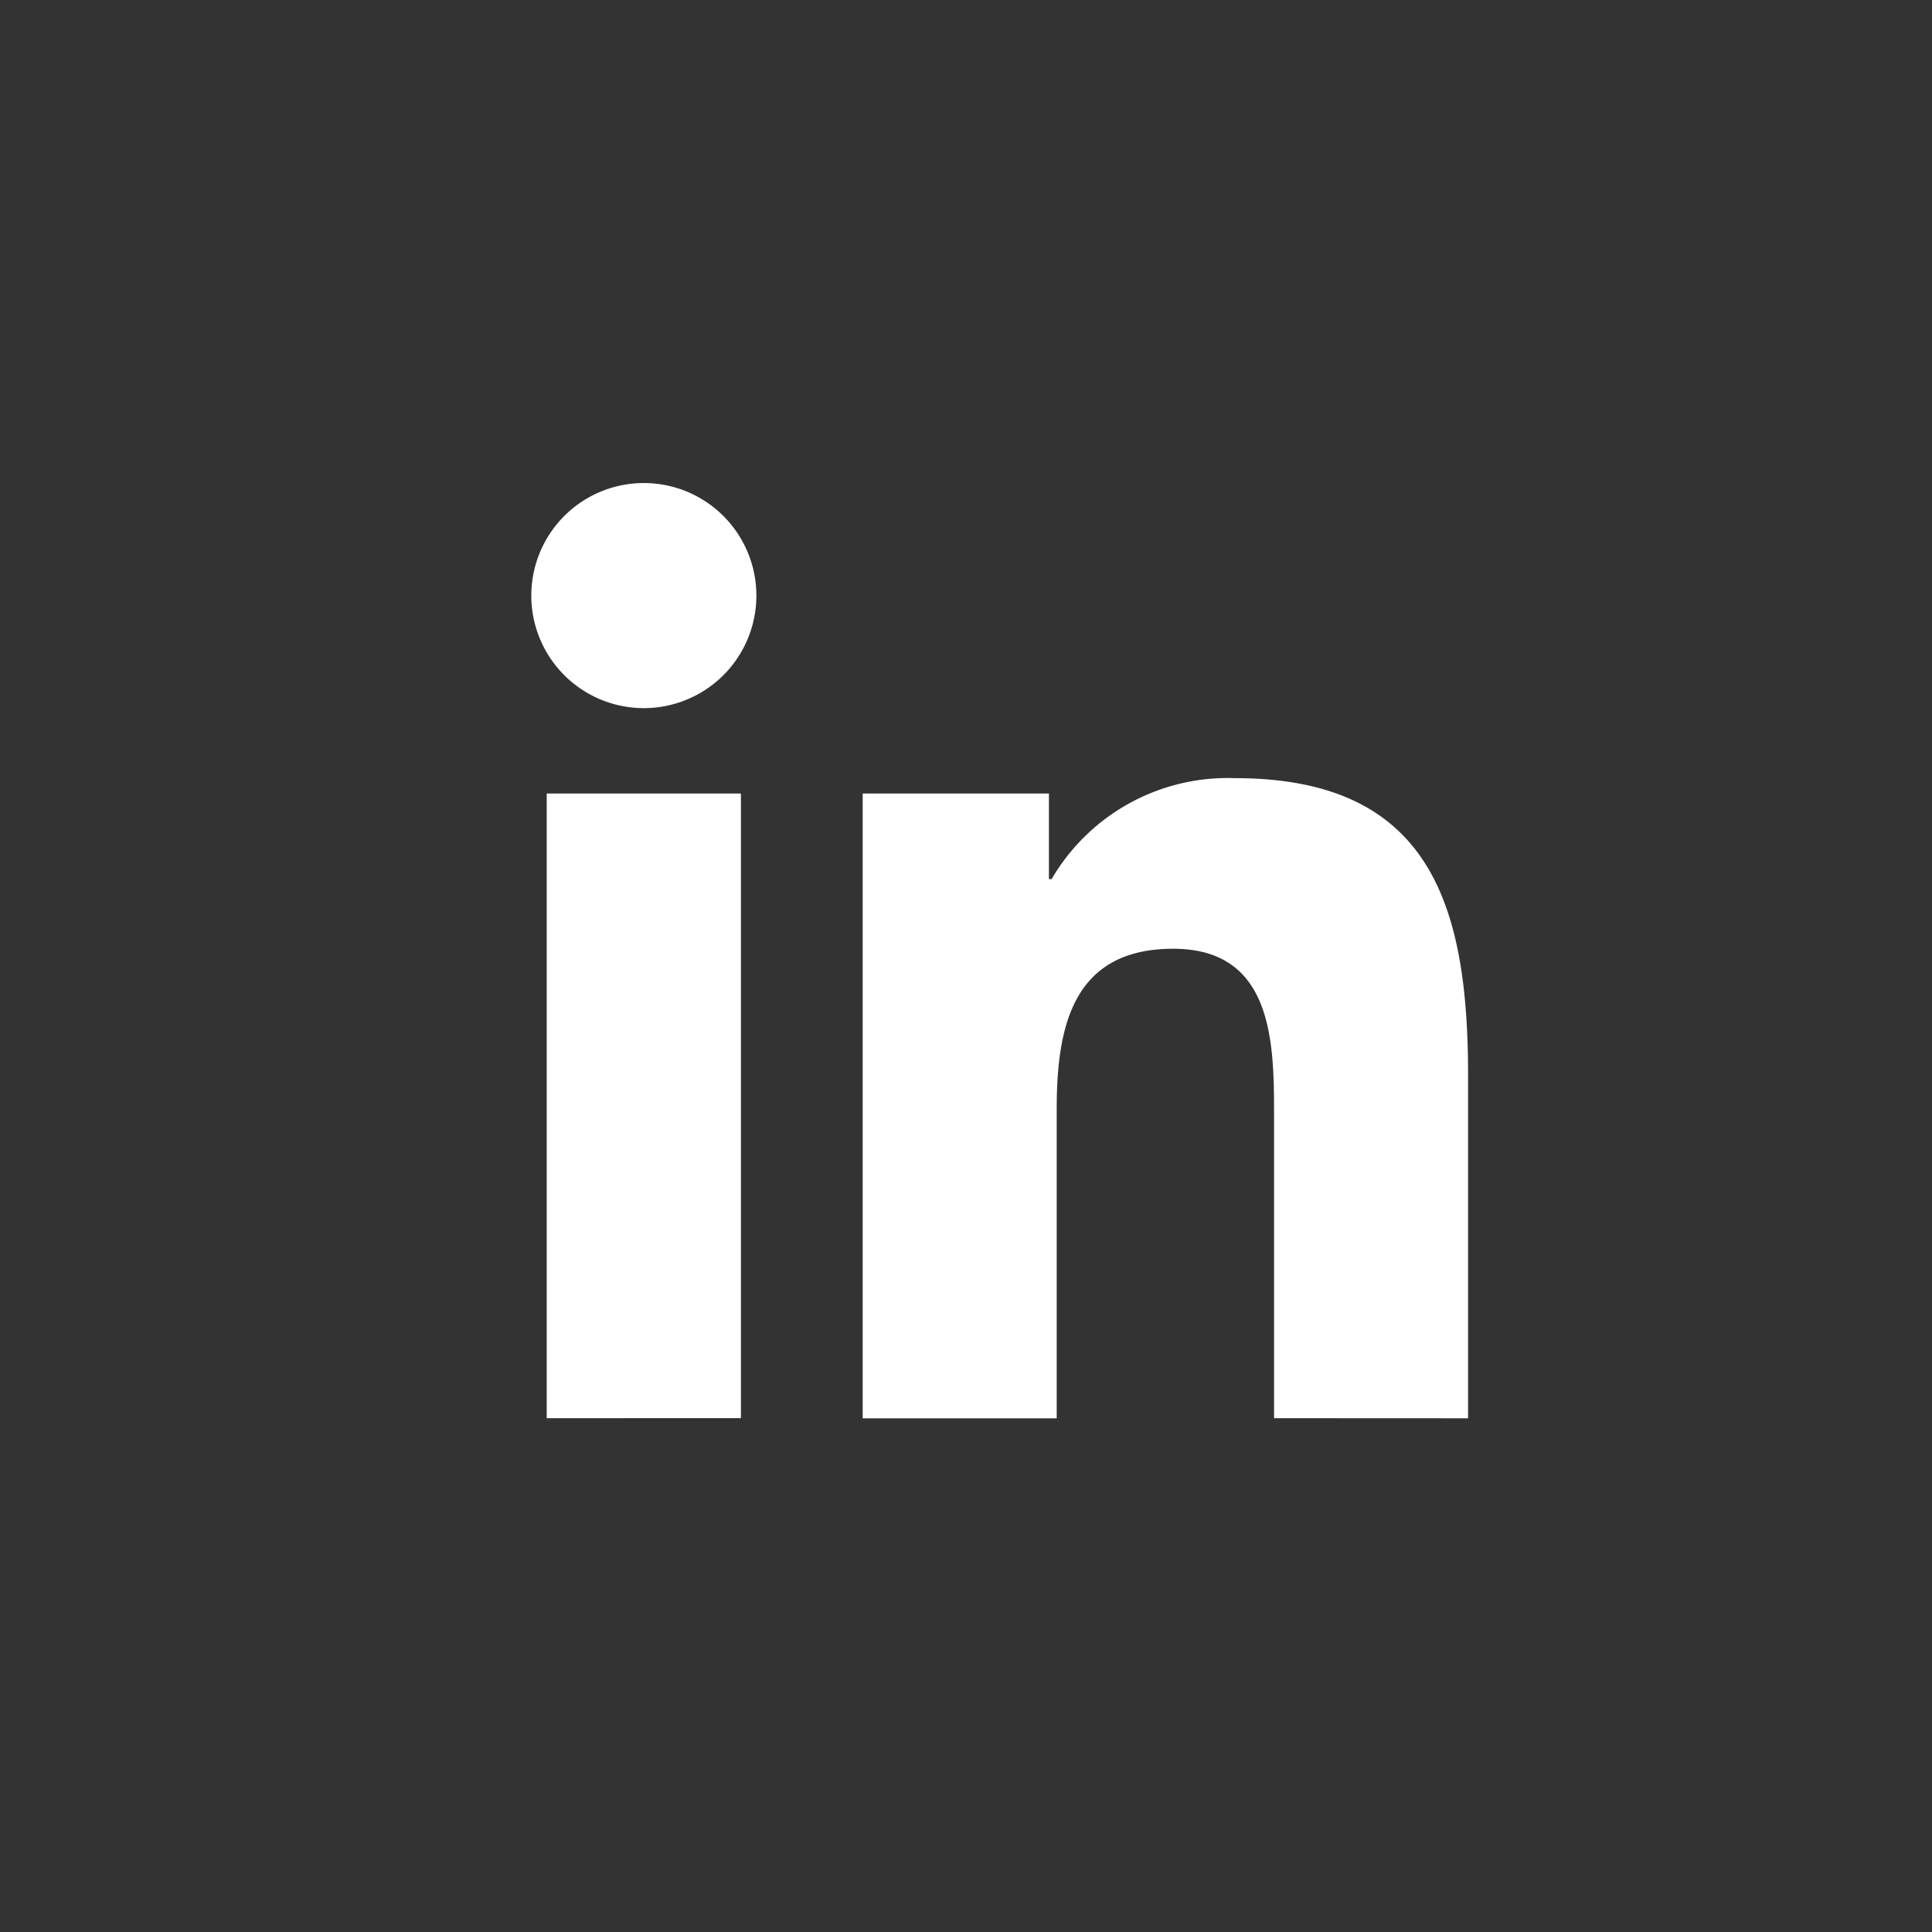 <svg xmlns="http://www.w3.org/2000/svg" width="40" height="40" viewBox="0 0 40 40"><rect x="0" y="0" width="40" height="40" fill="#333333" stroke="none"/><g transform="translate(15645 -3857)"><rect width="40" height="40" transform="translate(-15645 3857)" fill="none"/><path d="M15.378,19.362V13.073c0-1.5-.026-3.43-2.089-3.43-2.092,0-2.411,1.635-2.411,3.322v6.4H6.861V6.429h3.856V8.2h.056a4.221,4.221,0,0,1,3.8-2.089c4.071,0,4.822,2.678,4.822,6.159v7.094Zm-15.059,0V6.429H4.34V19.361ZM0,2.332A2.33,2.33,0,1,1,2.33,4.661,2.33,2.33,0,0,1,0,2.332Z" transform="translate(-15634 3867)" fill="#fff"/><path d="M19.9,19.862H14.878V13.073a6.156,6.156,0,0,0-.236-2.094,1.271,1.271,0,0,0-1.353-.836c-1.393,0-1.911.765-1.911,2.822v6.9H6.361V5.929h4.856v.914a4.611,4.611,0,0,1,.662-.5,5.116,5.116,0,0,1,2.7-.737c2.082,0,3.509.657,4.361,2.007a8.566,8.566,0,0,1,.962,4.652Zm-4.019-1H18.9V12.268a7.7,7.7,0,0,0-.807-4.118c-.654-1.037-1.8-1.541-3.515-1.541a3.737,3.737,0,0,0-3.36,1.822l-.141.267H10.22V6.929H7.361V18.862h3.018v-5.9a5.364,5.364,0,0,1,.483-2.535A2.551,2.551,0,0,1,13.29,9.14a2.262,2.262,0,0,1,2.283,1.469,6.876,6.876,0,0,1,.306,2.461Zm-11.039,1H-.18V5.929H4.84Zm-4.02-1H3.84V6.929H.82ZM2.33,5.161a2.831,2.831,0,1,1,2.829-2.83A2.831,2.831,0,0,1,2.33,5.161ZM2.33.5A1.831,1.831,0,1,0,4.159,2.332,1.831,1.831,0,0,0,2.33.5Z" transform="translate(-15634 3867)" fill="rgba(0,0,0,0)"/></g></svg>